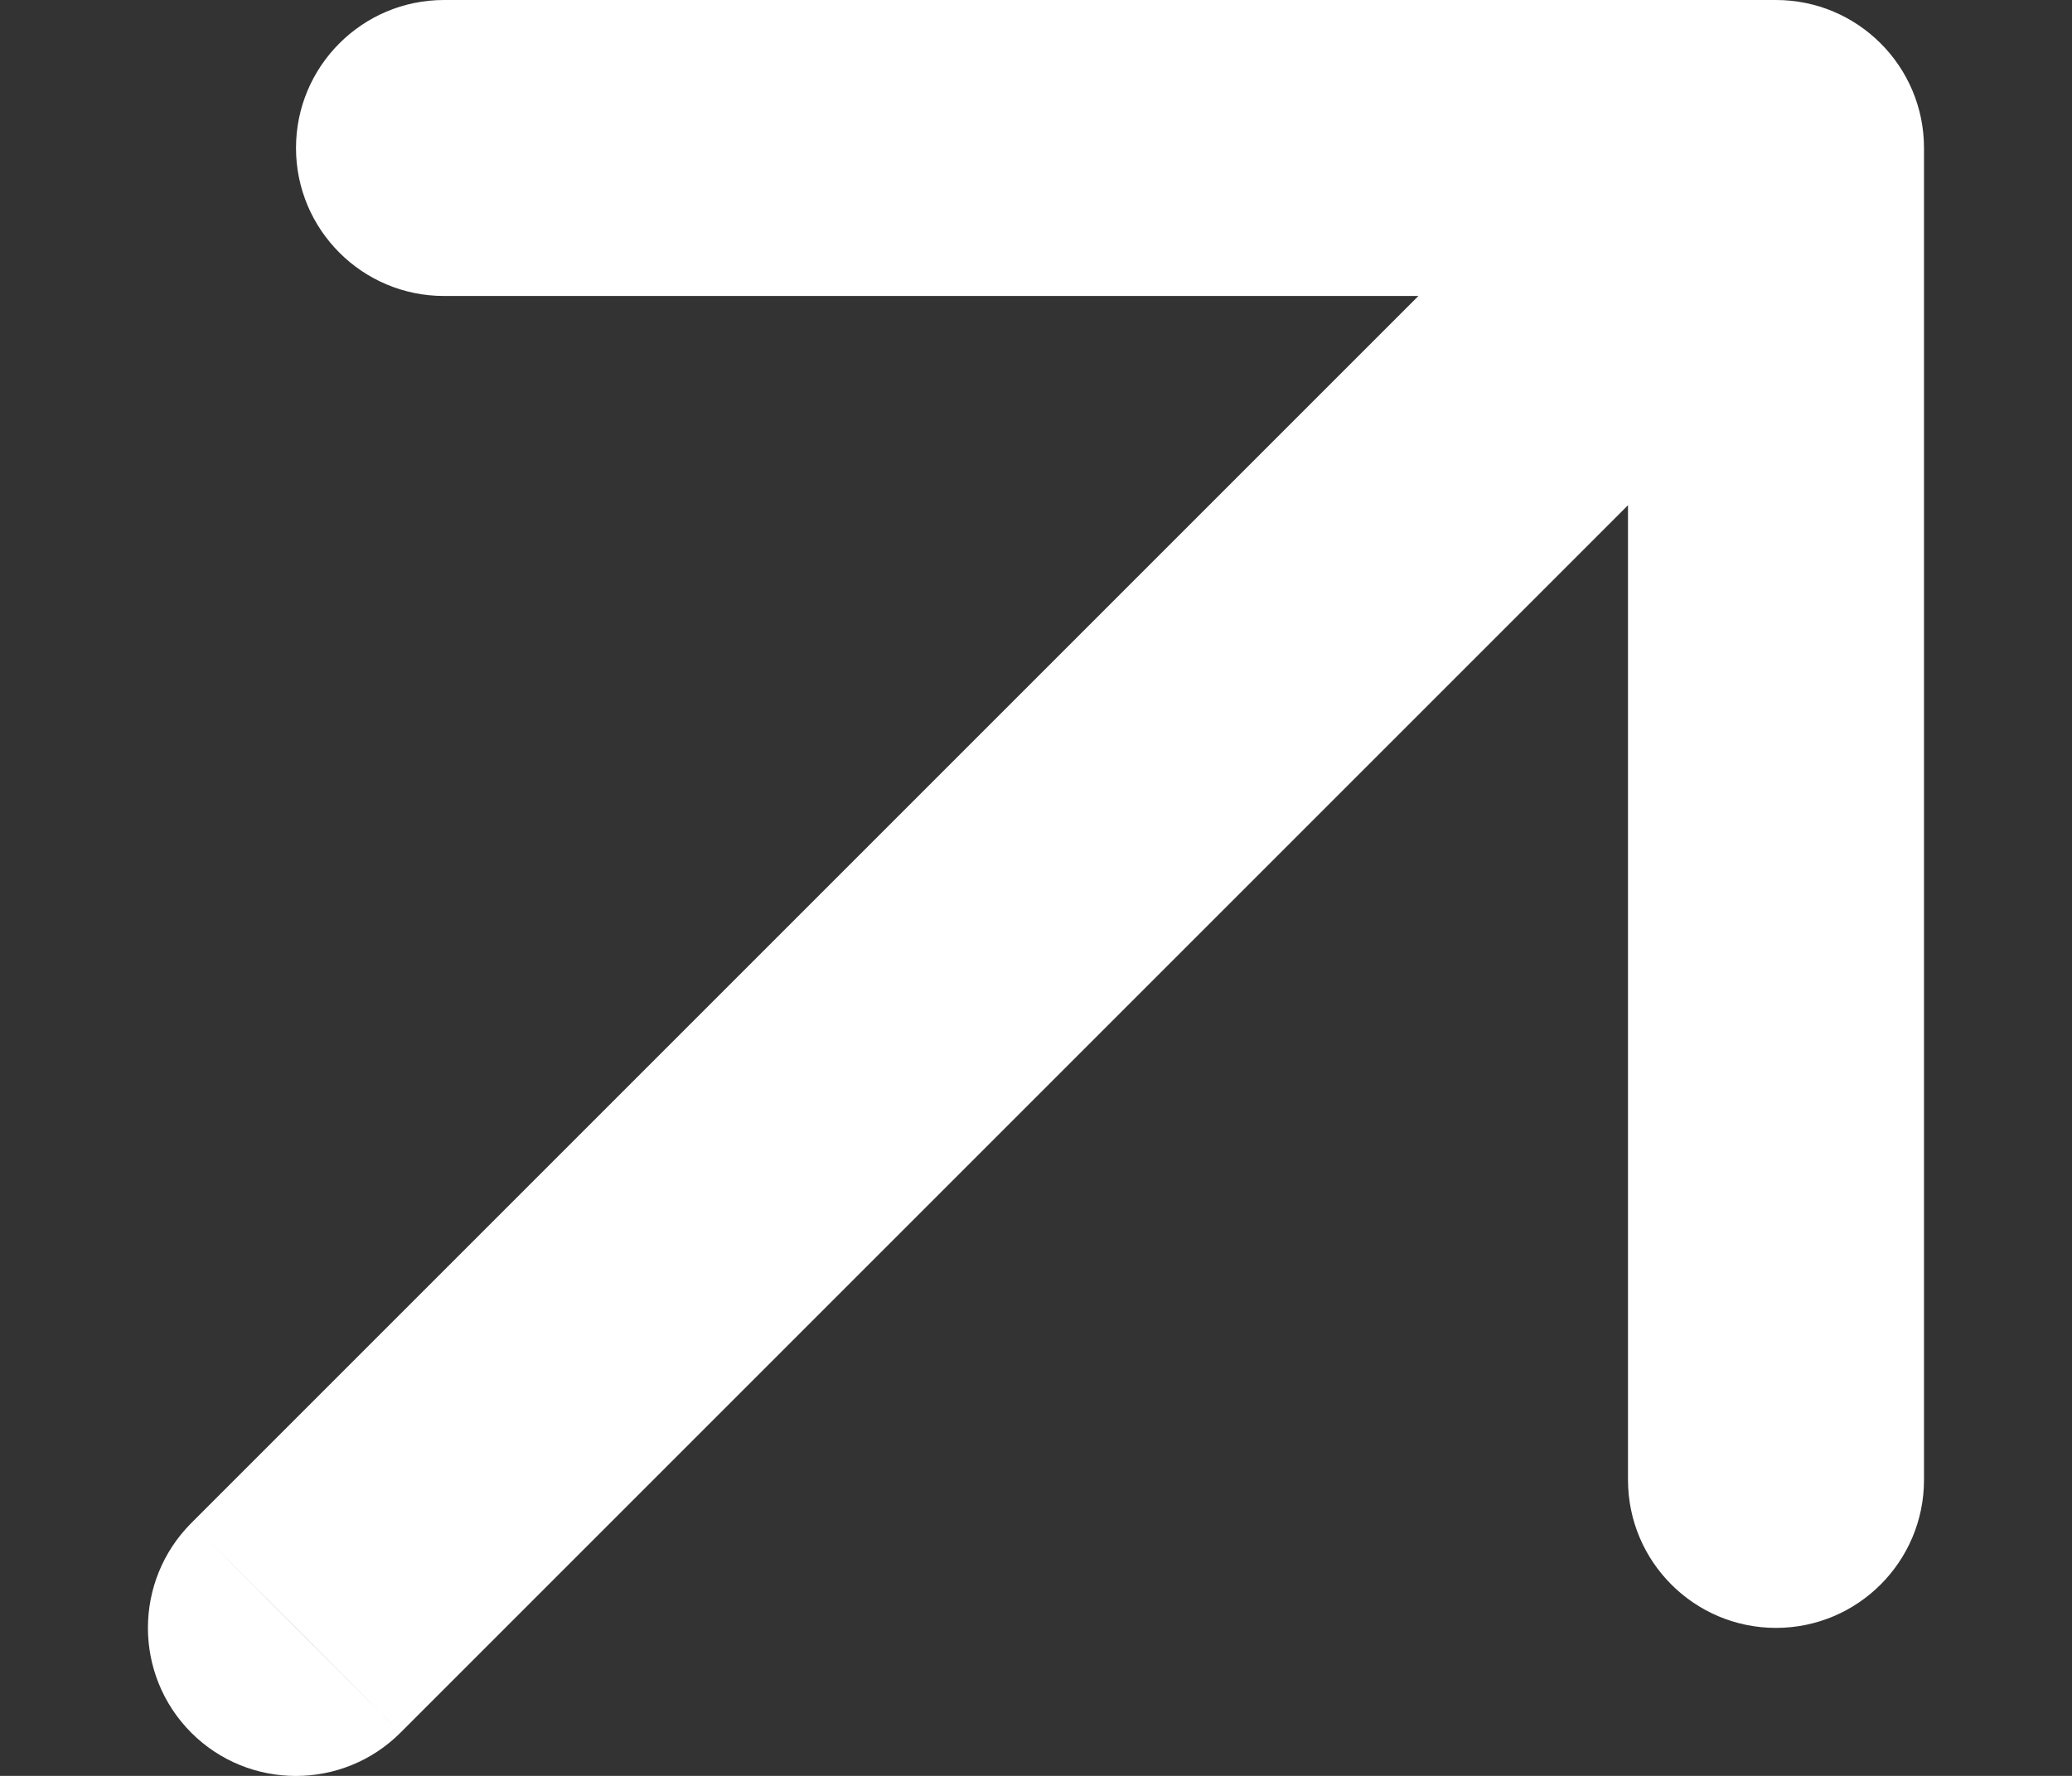 <?xml version="1.0" encoding="UTF-8"?> <svg xmlns="http://www.w3.org/2000/svg" width="7" height="6" viewBox="0 0 7 6" fill="none"><rect x="0" y="0" width="7" height="6" fill="#333333" stroke="none"/><path d="M0.646 5.146C0.451 5.342 0.451 5.658 0.646 5.854C0.841 6.049 1.158 6.049 1.353 5.854L0.646 5.146ZM6.5 0.5C6.5 0.224 6.276 0 6 0H1.5C1.224 0 1 0.224 1 0.5C1 0.776 1.224 1 1.5 1H5.5V5C5.5 5.276 5.724 5.5 6 5.5C6.276 5.5 6.5 5.276 6.5 5V0.5ZM4.472 2.028L4.118 1.674L4.472 2.028ZM1 5.5L1.353 5.854L4.826 2.381L4.472 2.028L4.118 1.674L0.646 5.146L1 5.5ZM4.472 2.028L4.826 2.381L6.353 0.854L6 0.5L5.646 0.146L4.118 1.674L4.472 2.028Z" fill="white"></path></svg> 